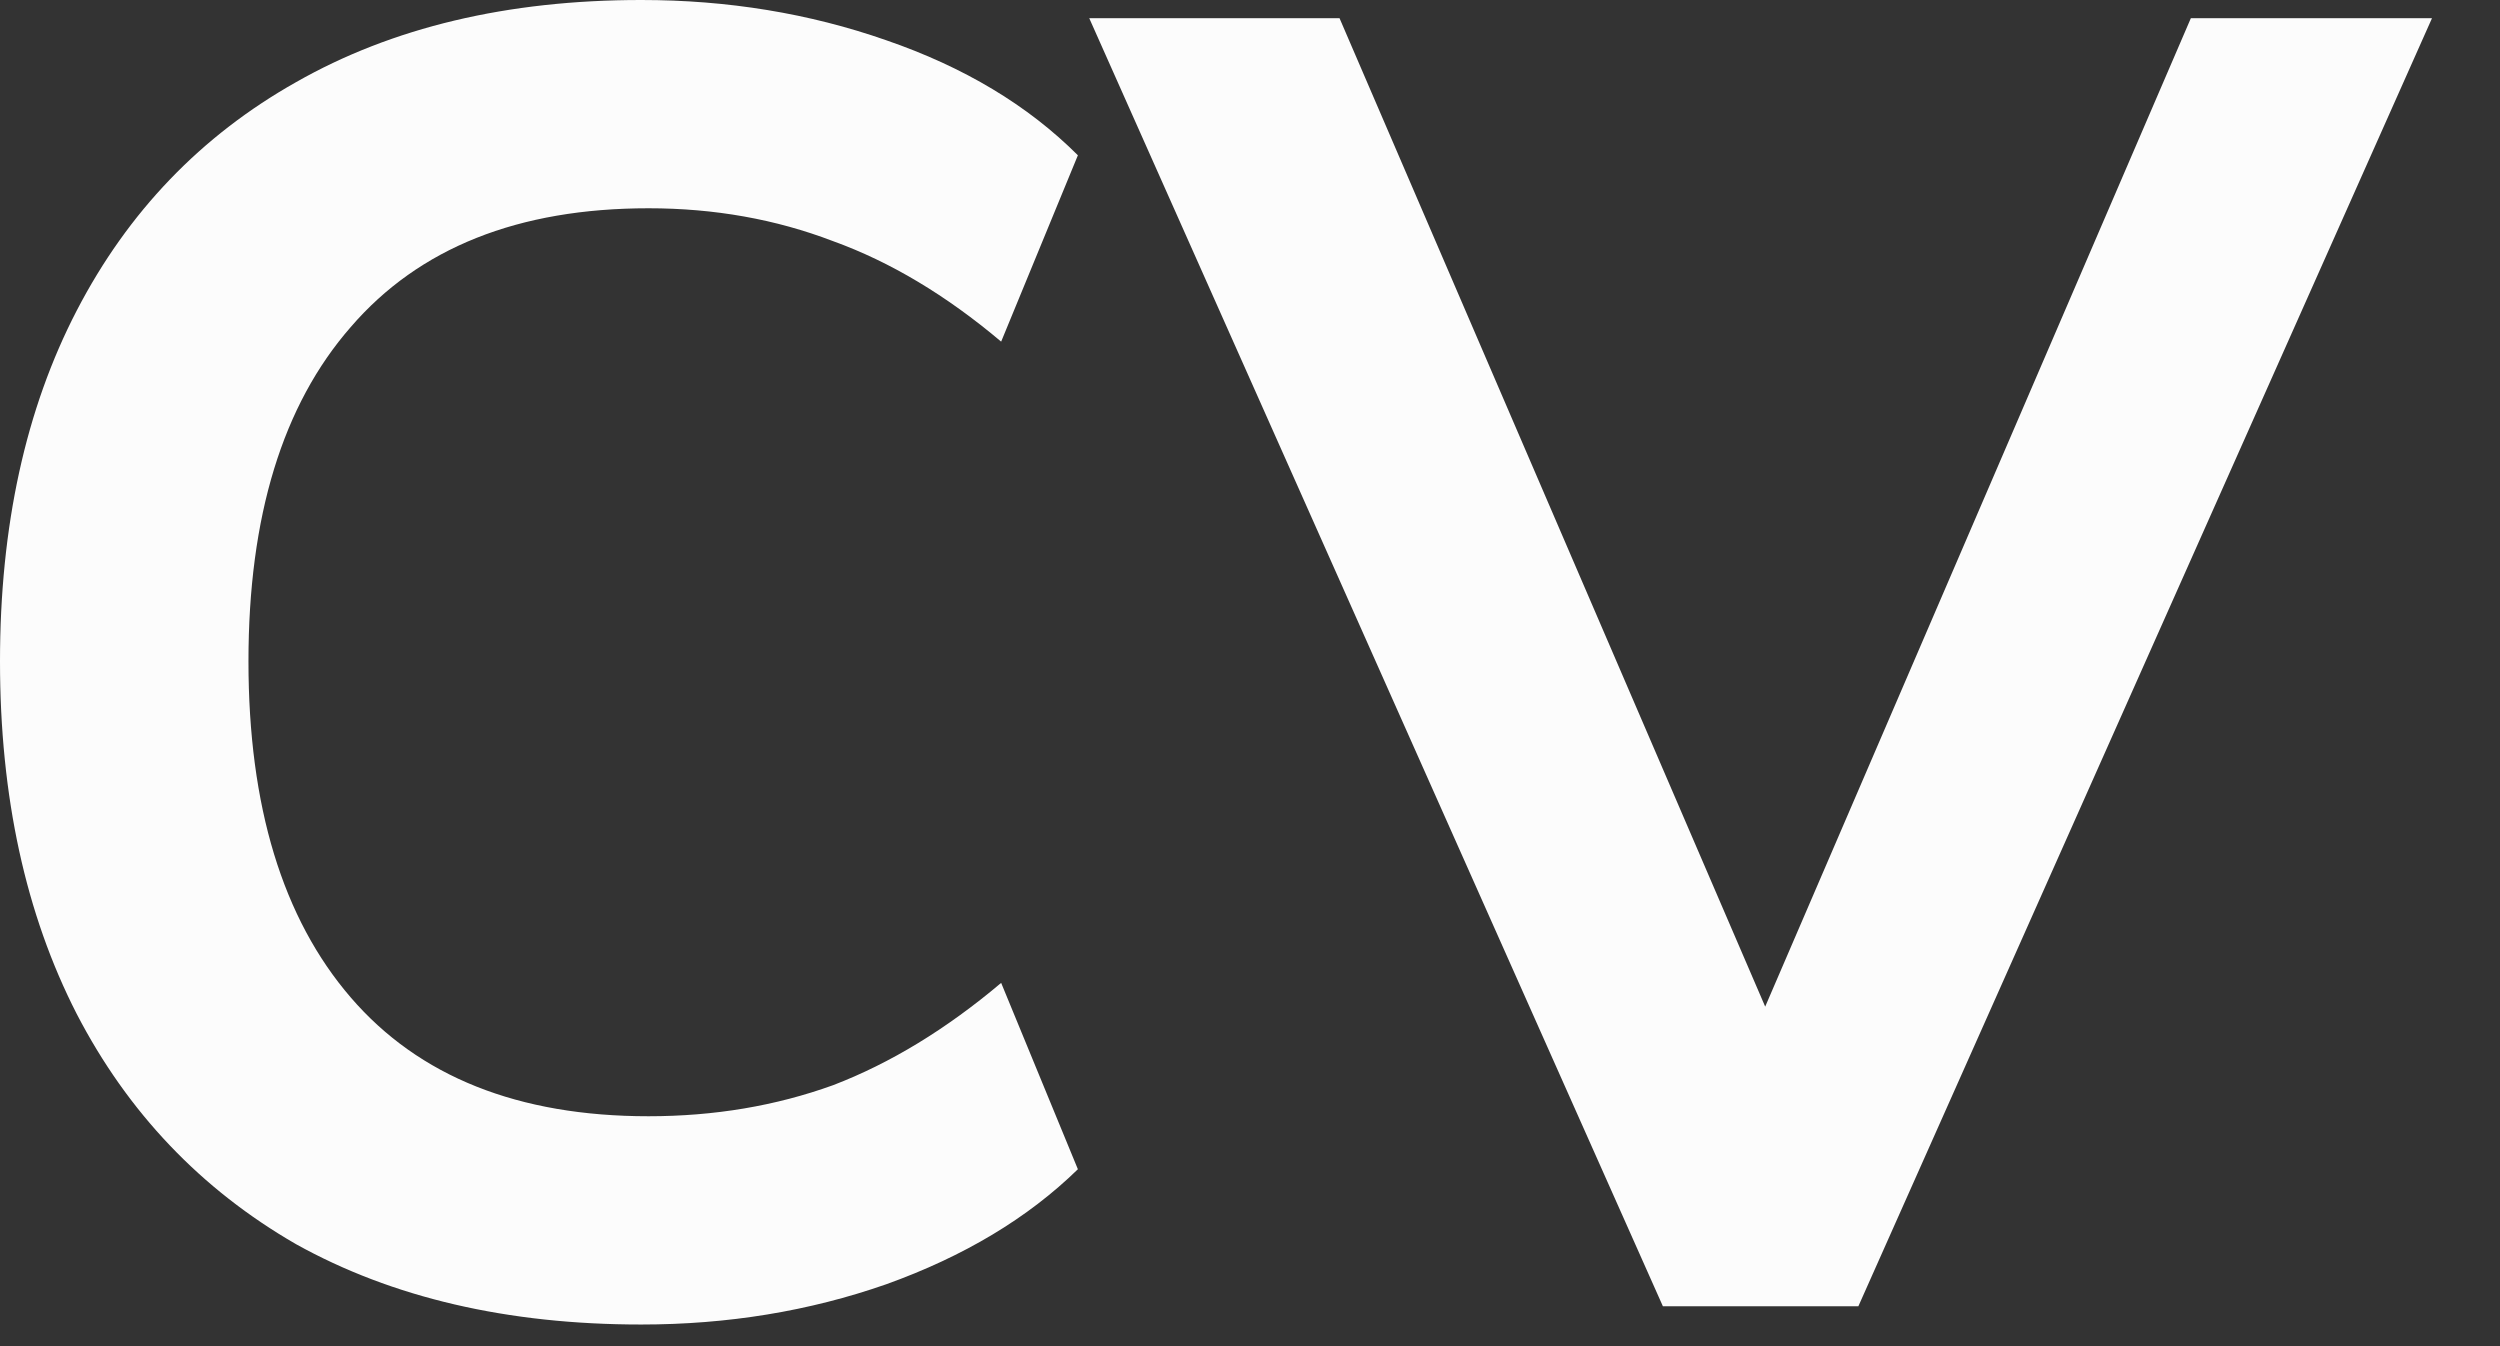 <svg width="26" height="14" viewBox="0 0 26 14" fill="none" xmlns="http://www.w3.org/2000/svg">
<rect x="0" y="0" width="26" height="14" fill="#333333" stroke="none"/>
<g clip-path="url(#clip0_1476_1188)">
<path d="M17.294 13.585L11.328 0.189H13.931L18.358 10.469L22.785 0.189H25.293L19.327 13.585H17.294Z" fill="#FCFCFC"/>
<path d="M6.669 13.775C5.276 13.775 4.079 13.496 3.078 12.939C2.09 12.369 1.33 11.571 0.798 10.545C0.266 9.506 0 8.284 0 6.878C0 5.472 0.266 4.256 0.798 3.23C1.33 2.204 2.09 1.412 3.078 0.855C4.079 0.285 5.276 0 6.669 0C7.568 0 8.417 0.139 9.215 0.418C10.026 0.697 10.691 1.096 11.21 1.615L10.412 3.553C9.842 3.072 9.259 2.723 8.664 2.508C8.069 2.28 7.429 2.166 6.745 2.166C5.39 2.166 4.357 2.578 3.648 3.401C2.939 4.212 2.584 5.371 2.584 6.878C2.584 8.385 2.939 9.551 3.648 10.374C4.357 11.197 5.39 11.609 6.745 11.609C7.429 11.609 8.069 11.501 8.664 11.286C9.259 11.058 9.842 10.703 10.412 10.222L11.21 12.16C10.691 12.667 10.026 13.066 9.215 13.357C8.417 13.636 7.568 13.775 6.669 13.775Z" fill="#FCFCFC"/>
</g>
<defs>
<clipPath id="clip0_1476_1188">
<rect width="25.291" height="13.775" fill="white"/>
</clipPath>
</defs>
</svg>
